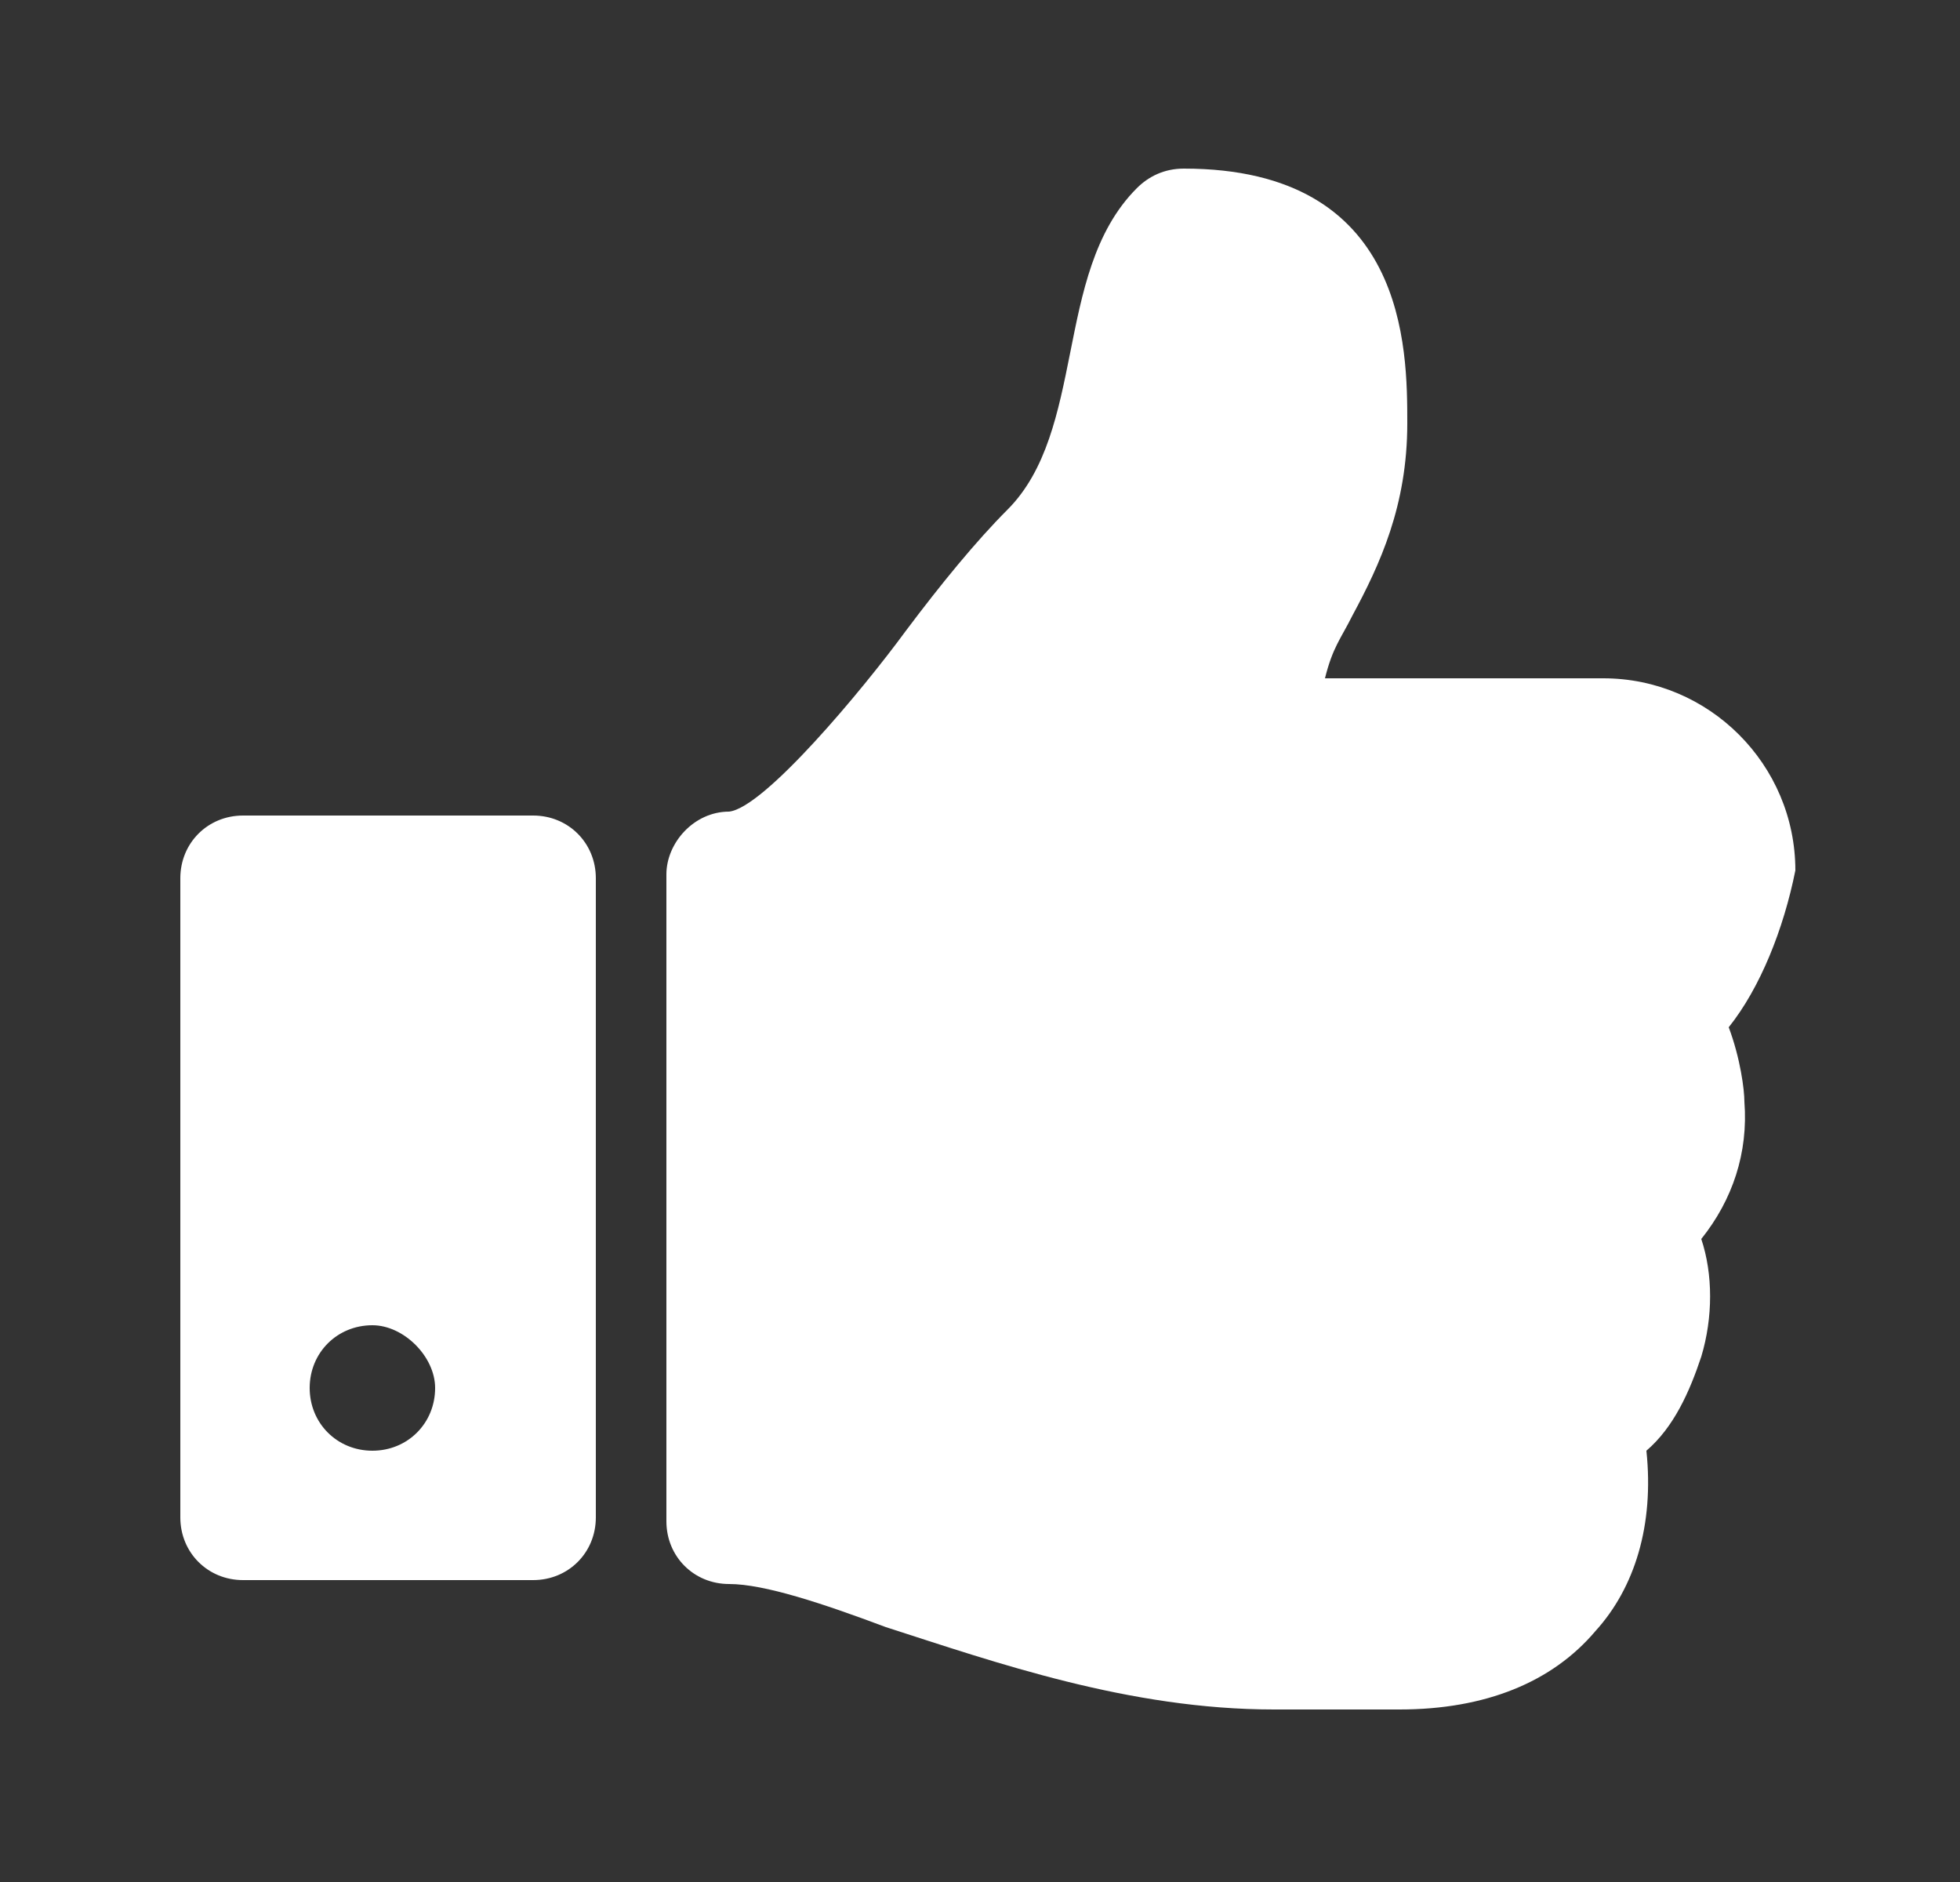 <svg id="レイヤー_1" xmlns="http://www.w3.org/2000/svg" width="50" height="48" viewBox="0 0 50 48"><rect x="0" y="0" width="50" height="48" fill="#333333" stroke="none"/><style>.st0{fill:#fff}</style><path class="st0" d="M15.2 38.7c0 .9-.7 1.6-1.6 1.6H6.2c-.9 0-1.6-.7-1.6-1.6V22.4c0-.9.7-1.6 1.6-1.6h7.4c.9 0 1.6.7 1.6 1.6v16.3zm-5.7-4.9c-.9 0-1.6.7-1.6 1.6 0 .9.7 1.6 1.6 1.6.9 0 1.6-.7 1.6-1.6 0-.8-.8-1.6-1.6-1.6zm34.6-7.6c.3.8.4 1.6.4 1.9.1 1.3-.3 2.5-1.1 3.5.3.9.3 2 0 3-.3.9-.7 1.8-1.4 2.4.2 1.9-.3 3.5-1.3 4.6-1.1 1.3-2.8 2-5 2H32.5c-3.7 0-7.1-1.2-9.9-2.1-1.6-.6-3.1-1.1-4-1.1-.9 0-1.6-.7-1.6-1.6V22.3c0-.8.7-1.6 1.6-1.6.9-.1 3.4-3.1 4.5-4.6.9-1.2 1.8-2.3 2.6-3.1 1-1 1.3-2.5 1.6-4 .3-1.5.6-3.1 1.7-4.2.3-.3.7-.5 1.2-.5 5.7 0 5.7 4.6 5.7 6.5 0 2.1-.7 3.6-1.4 4.9-.3.6-.5.8-.7 1.6h7.1c2.7 0 4.9 2.2 4.9 4.9-.3 1.5-.9 3-1.7 4z"/></svg>